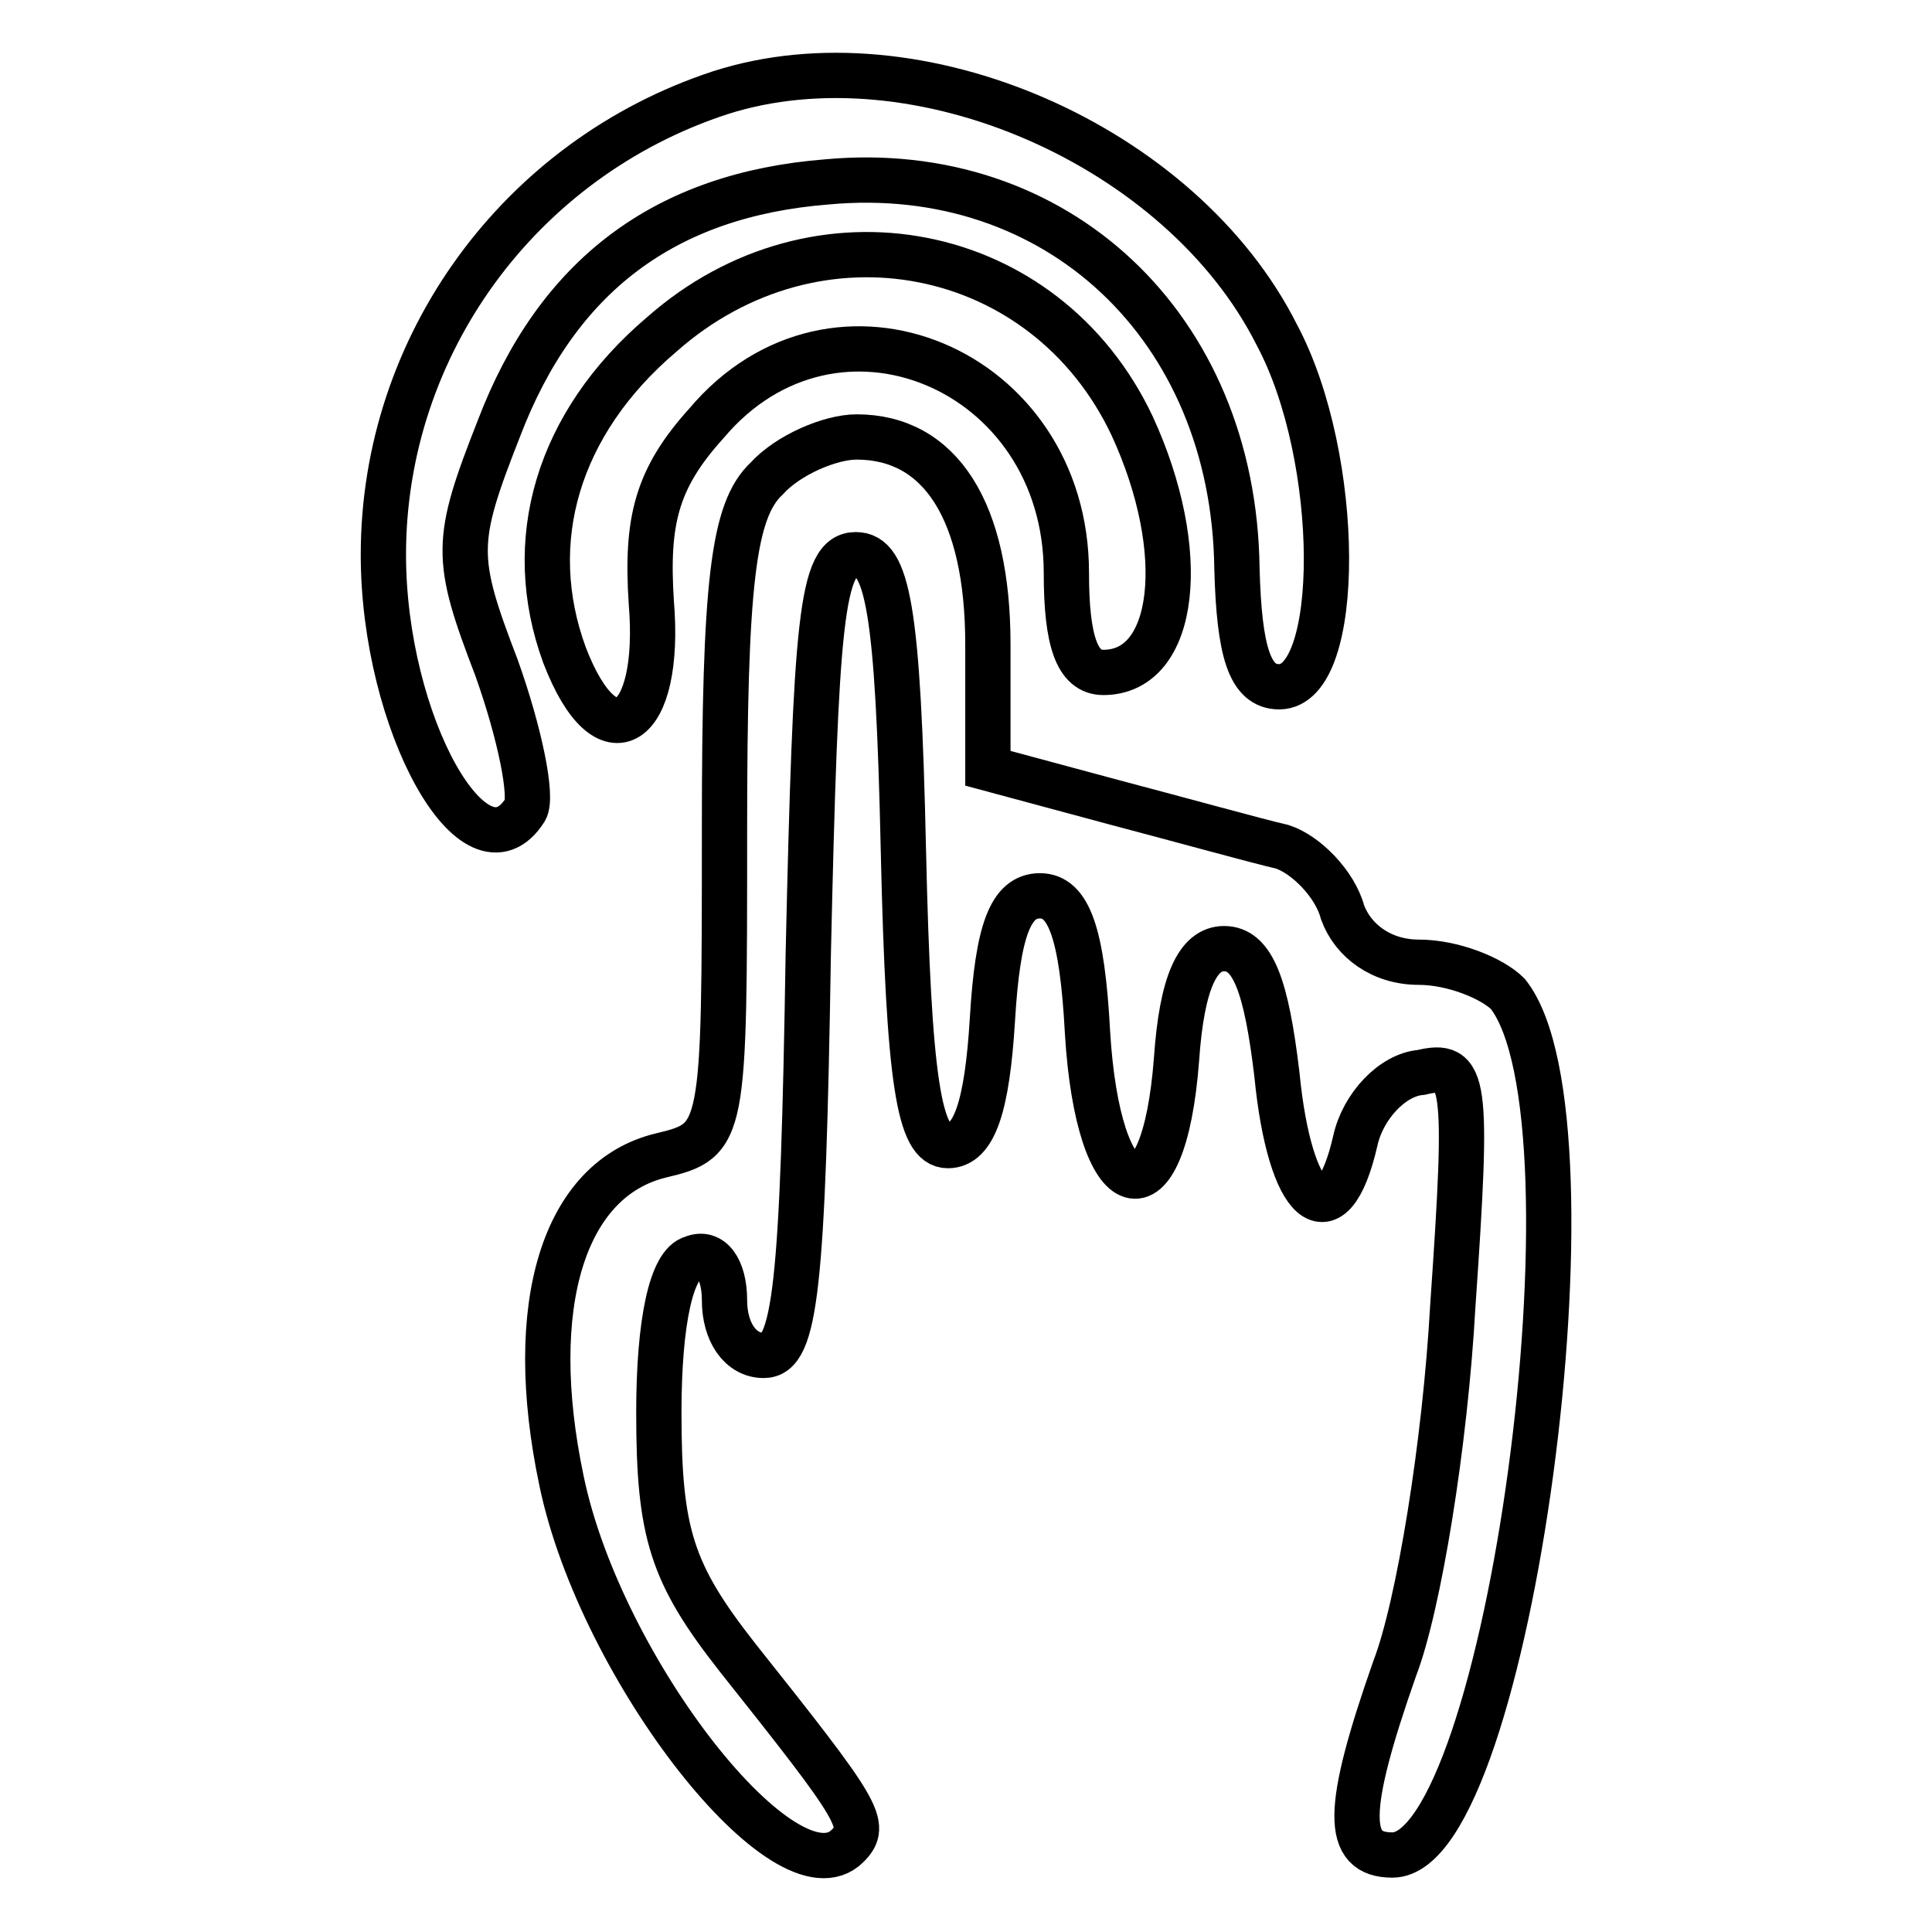 <?xml version="1.0" encoding="utf-8"?>
<!-- Svg Vector Icons : http://www.onlinewebfonts.com/icon -->
<!DOCTYPE svg PUBLIC "-//W3C//DTD SVG 1.1//EN" "http://www.w3.org/Graphics/SVG/1.1/DTD/svg11.dtd">
<svg version="1.1" xmlns="http://www.w3.org/2000/svg" xmlns:xlink="http://www.w3.org/1999/xlink" x="0px" y="0px" viewBox="0 0 256 256" enable-background="new 0 0 256 256" xml:space="preserve">
<g><g><g><path stroke-width="6" fill-opacity="0" stroke="#000000"  d="M95.4,12.3C68.9,21,50.8,45.7,50.8,73.5c0,22.3,12.2,44.2,18.8,33.8c1-1.7-0.7-10.1-3.8-18.8c-5.6-14.6-5.6-16.7,0.3-31.7c7.7-20.2,21.9-31,43.5-32.7c30.3-2.8,53.9,19.1,54.3,51.2c0.3,11.1,1.7,15.7,5.6,15.7c8.4,0,8.4-30.3-0.3-46.6C156.6,19.3,121.5,3.9,95.4,12.3z"/><path stroke-width="6" fill-opacity="0" stroke="#000000"  d="M87.7,44.3C73.8,56.1,69.3,71.8,74.8,86.8c5.6,14.6,12.9,9.7,11.5-7C85.6,69,87,63.4,93.6,56.1c17-20.2,47.7-7.3,47.7,19.8c0,9,1.4,13.2,4.9,13.2c9.7,0,11.5-16,3.8-32.7C138.5,32.1,108.2,26.2,87.7,44.3z"/><path stroke-width="6" fill-opacity="0" stroke="#000000"  d="M101.6,63.4c-4.5,4.2-5.6,13.9-5.6,46.6c0,40.4,0,41.1-8.4,43.1c-12.9,3.1-18.1,19.8-13.2,43.1c5.2,25.1,29.9,56.4,37.9,48.4c2.8-2.8,1.7-4.5-14.6-25c-8.7-11.1-10.4-16.4-10.4-32.4c0-12.2,1.7-19.8,4.5-20.5c2.4-1,4.2,1.4,4.2,5.6s2.1,7.3,5.2,7.3c4.2,0,5.2-9,5.9-53.2c1-44.2,1.7-52.9,6.3-52.9c4.2,0,5.6,7,6.3,39c0.7,31,2.1,39.3,5.9,39.3c3.5,0,5.2-5.2,5.9-16.7c0.7-11.8,2.4-16.4,6.3-16.4c3.8,0,5.6,4.9,6.3,18.1c1.4,23.3,10.1,26.1,11.8,3.5c0.7-10.1,2.8-14.6,6.3-14.6c3.8,0,5.6,4.9,7,16.7c1.7,17.4,7.3,22.3,10.4,8.7c1-4.5,4.9-8.7,8.7-9c5.9-1.4,6.3,0.7,4.2,31c-1,18.1-4.5,39.7-7.7,48c-6.6,18.8-6.6,24.7-0.3,24.7c15.3,0,28.5-97.4,15.3-114.1c-2.1-2.1-7.3-4.2-11.8-4.2c-4.9,0-8.7-2.8-10.1-6.6c-1-3.8-4.9-7.7-8-8.7c-3.1-0.7-13.2-3.5-22.3-5.9l-16.7-4.5V85.4c0-17.7-6.3-27.5-17.4-27.5C110,57.9,104.4,60.3,101.6,63.4z"/></g></g></g>
</svg>